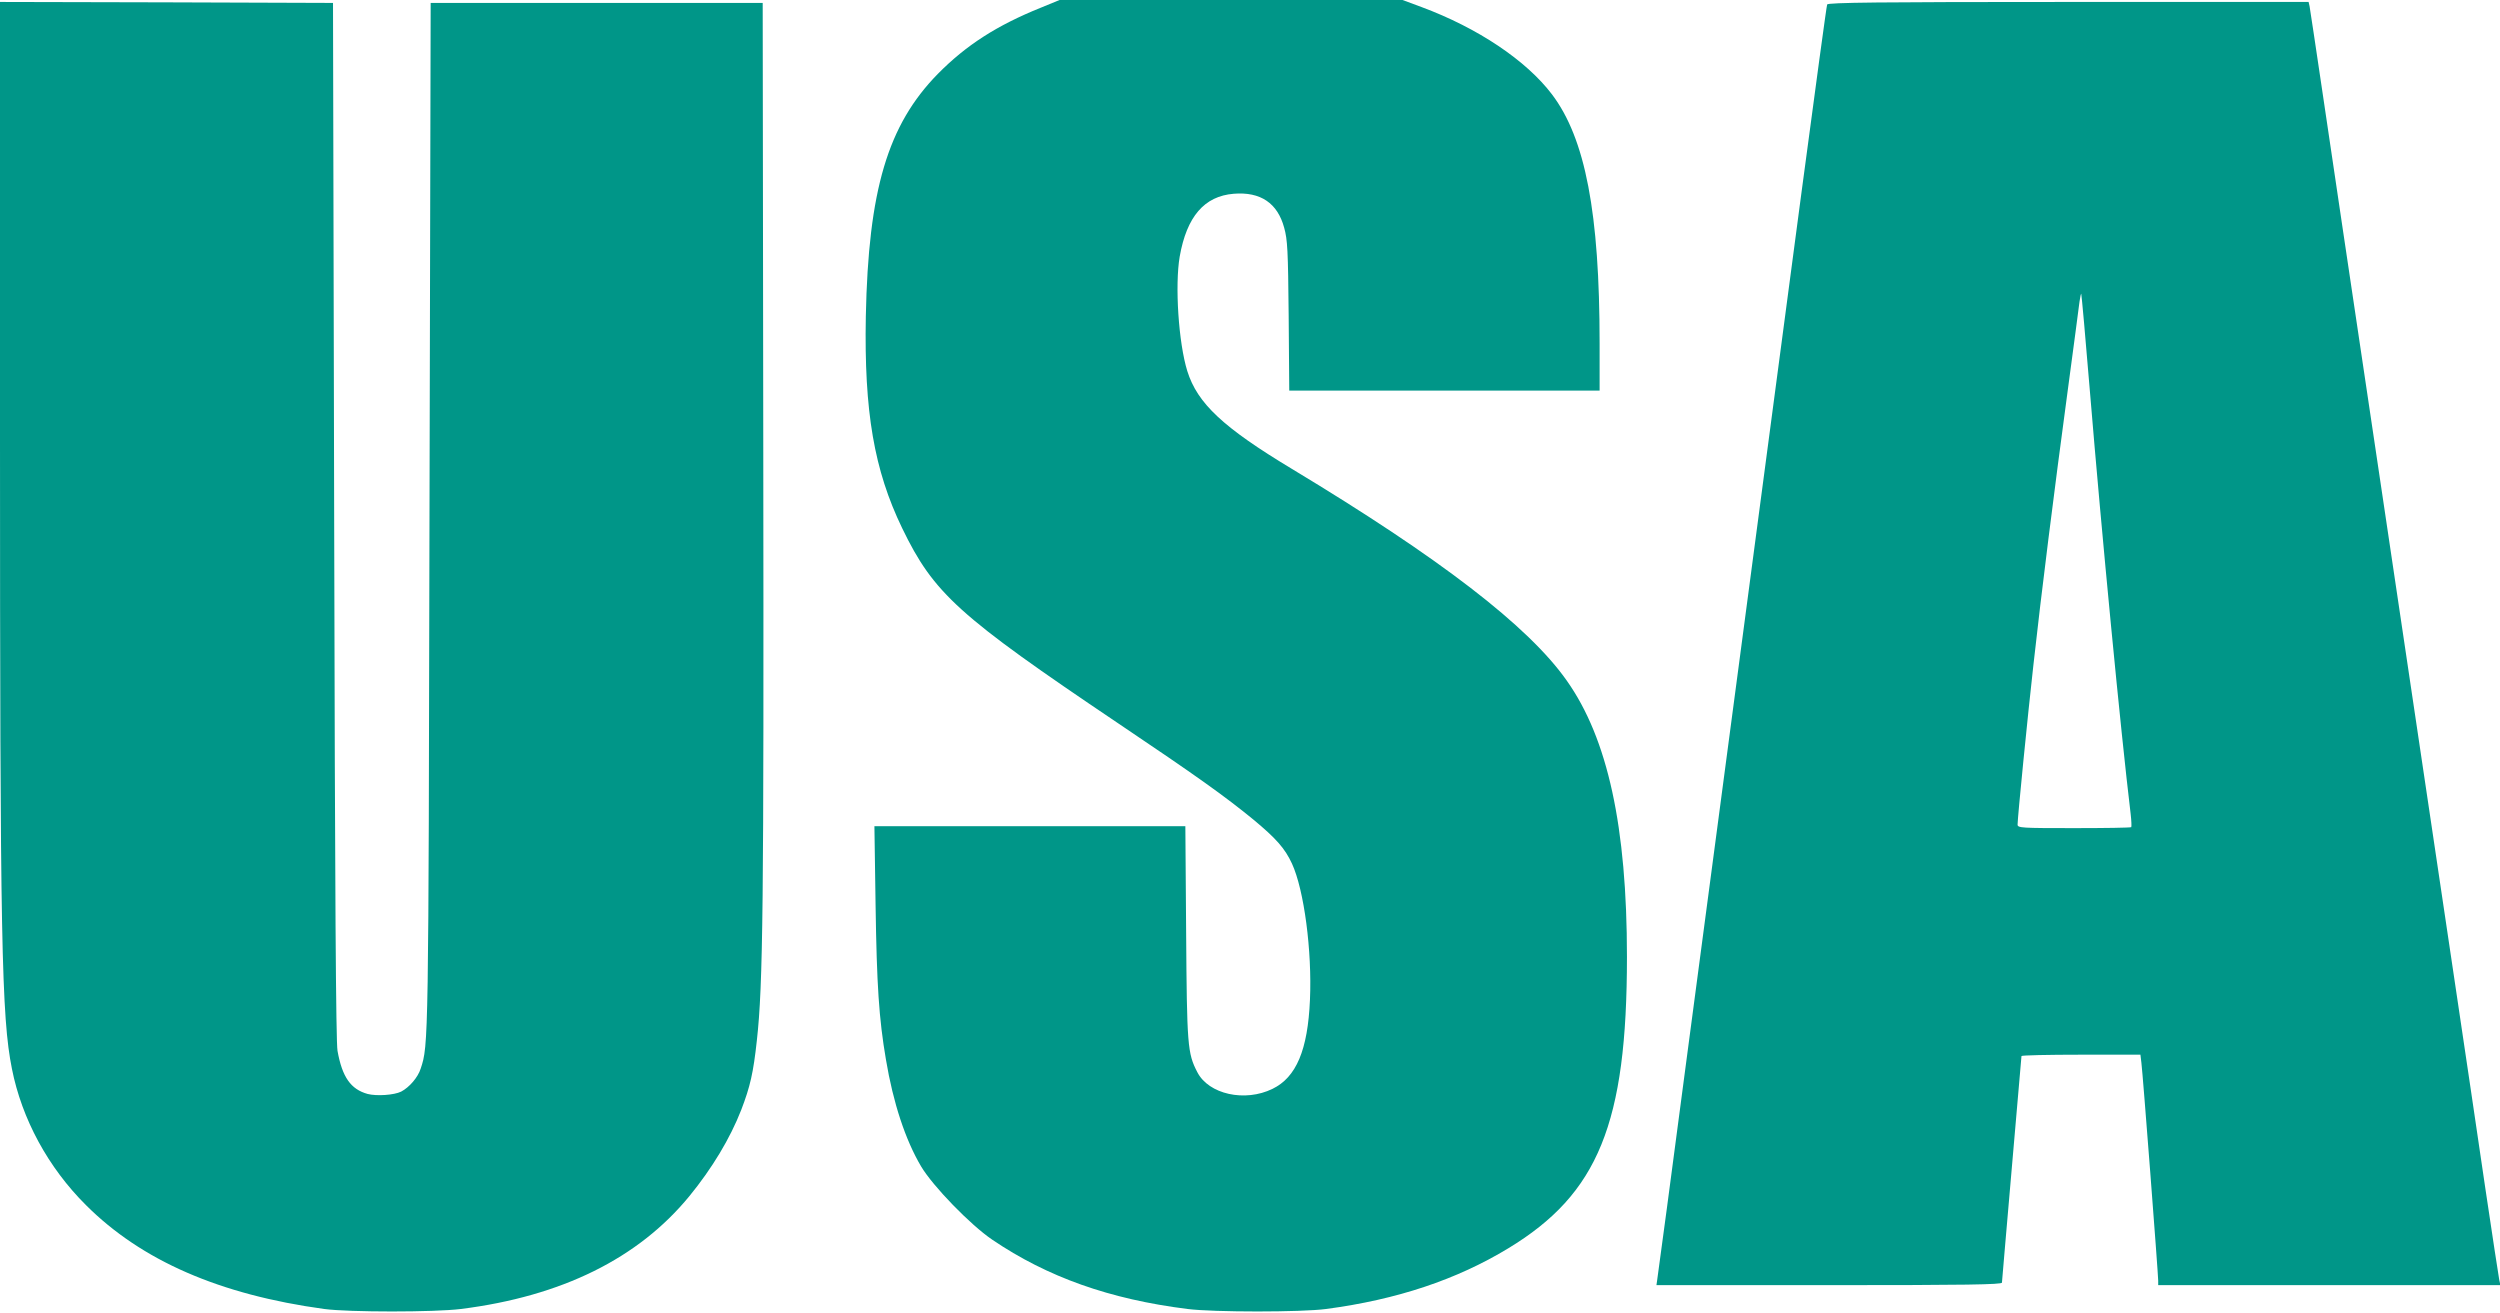 <?xml version="1.0" standalone="no"?>
<!DOCTYPE svg PUBLIC "-//W3C//DTD SVG 20010904//EN"
 "http://www.w3.org/TR/2001/REC-SVG-20010904/DTD/svg10.dtd">
<svg version="1.0" xmlns="http://www.w3.org/2000/svg"
 width="1280pt" height="672pt" viewBox="0 0 1280 672"
 preserveAspectRatio="xMidYMid meet">
<g transform="translate(0,672) scale(0.1,-0.1)"
fill="#009688" stroke="none">
<path d="M5330 6681 c-226 -91 -383 -192 -528 -339 -257 -262 -356 -595 -369
-1242 -9 -487 42 -786 186 -1084 162 -335 287 -448 1101 -996 409 -275 549
-375 697 -496 117 -97 162 -148 198 -226 62 -135 103 -446 92 -697 -11 -257
-70 -397 -192 -456 -141 -69 -327 -28 -385 86 -50 96 -53 137 -57 717 l-4 542
-796 0 -796 0 6 -407 c6 -404 17 -578 53 -788 37 -222 100 -412 180 -547 60
-101 252 -299 364 -375 283 -192 602 -305 1000 -355 135 -17 583 -17 710 0
362 48 668 150 933 311 460 279 607 639 607 1492 0 665 -98 1117 -308 1414
-196 279 -649 627 -1407 1084 -352 212 -484 335 -536 501 -45 145 -64 439 -39
586 36 205 126 310 277 322 137 11 224 -48 258 -174 17 -61 20 -116 23 -451
l3 -383 795 0 794 0 0 243 c0 667 -73 1048 -244 1274 -132 174 -380 340 -668
447 l-97 36 -878 0 -878 0 -95 -39z"/>
<path d="M0 4488 c0 -2588 8 -2975 61 -3240 51 -258 186 -506 379 -698 285
-285 686 -459 1220 -532 127 -17 564 -17 700 0 516 65 908 259 1169 577 117
143 209 296 266 442 46 120 62 190 80 355 32 287 36 688 33 3013 l-3 2300
-850 0 -850 0 -6 -2625 c-5 -2708 -5 -2711 -45 -2831 -14 -45 -58 -96 -100
-118 -36 -18 -126 -24 -172 -12 -86 24 -130 86 -154 221 -8 48 -13 777 -17
2715 l-6 2650 -852 3 -853 2 0 -2222z"/>
<path d="M9355 6697 c-3 -6 -61 -435 -130 -952 -331 -2497 -436 -3289 -580
-4375 -85 -646 -157 -1187 -160 -1202 l-4 -28 884 0 c701 0 885 3 885 13 0 6
23 268 50 582 27 314 50 573 50 578 0 4 137 7 304 7 l305 0 5 -42 c7 -51 86
-1083 86 -1115 l0 -23 876 0 876 0 -6 28 c-3 15 -35 225 -71 467 -35 242 -110
744 -165 1115 -55 371 -136 916 -180 1210 -44 294 -125 839 -180 1210 -196
1314 -250 1680 -310 2085 -33 226 -63 420 -65 433 l-5 22 -1231 0 c-966 0
-1231 -3 -1234 -13z m1345 -1977 c61 -738 158 -1744 209 -2168 4 -34 5 -64 3
-67 -3 -3 -135 -5 -294 -5 -268 0 -288 1 -288 18 0 36 52 559 81 817 40 363
108 903 175 1400 30 226 58 432 61 460 4 27 8 45 9 40 2 -6 22 -228 44 -495z"/>
</g>
</svg>
